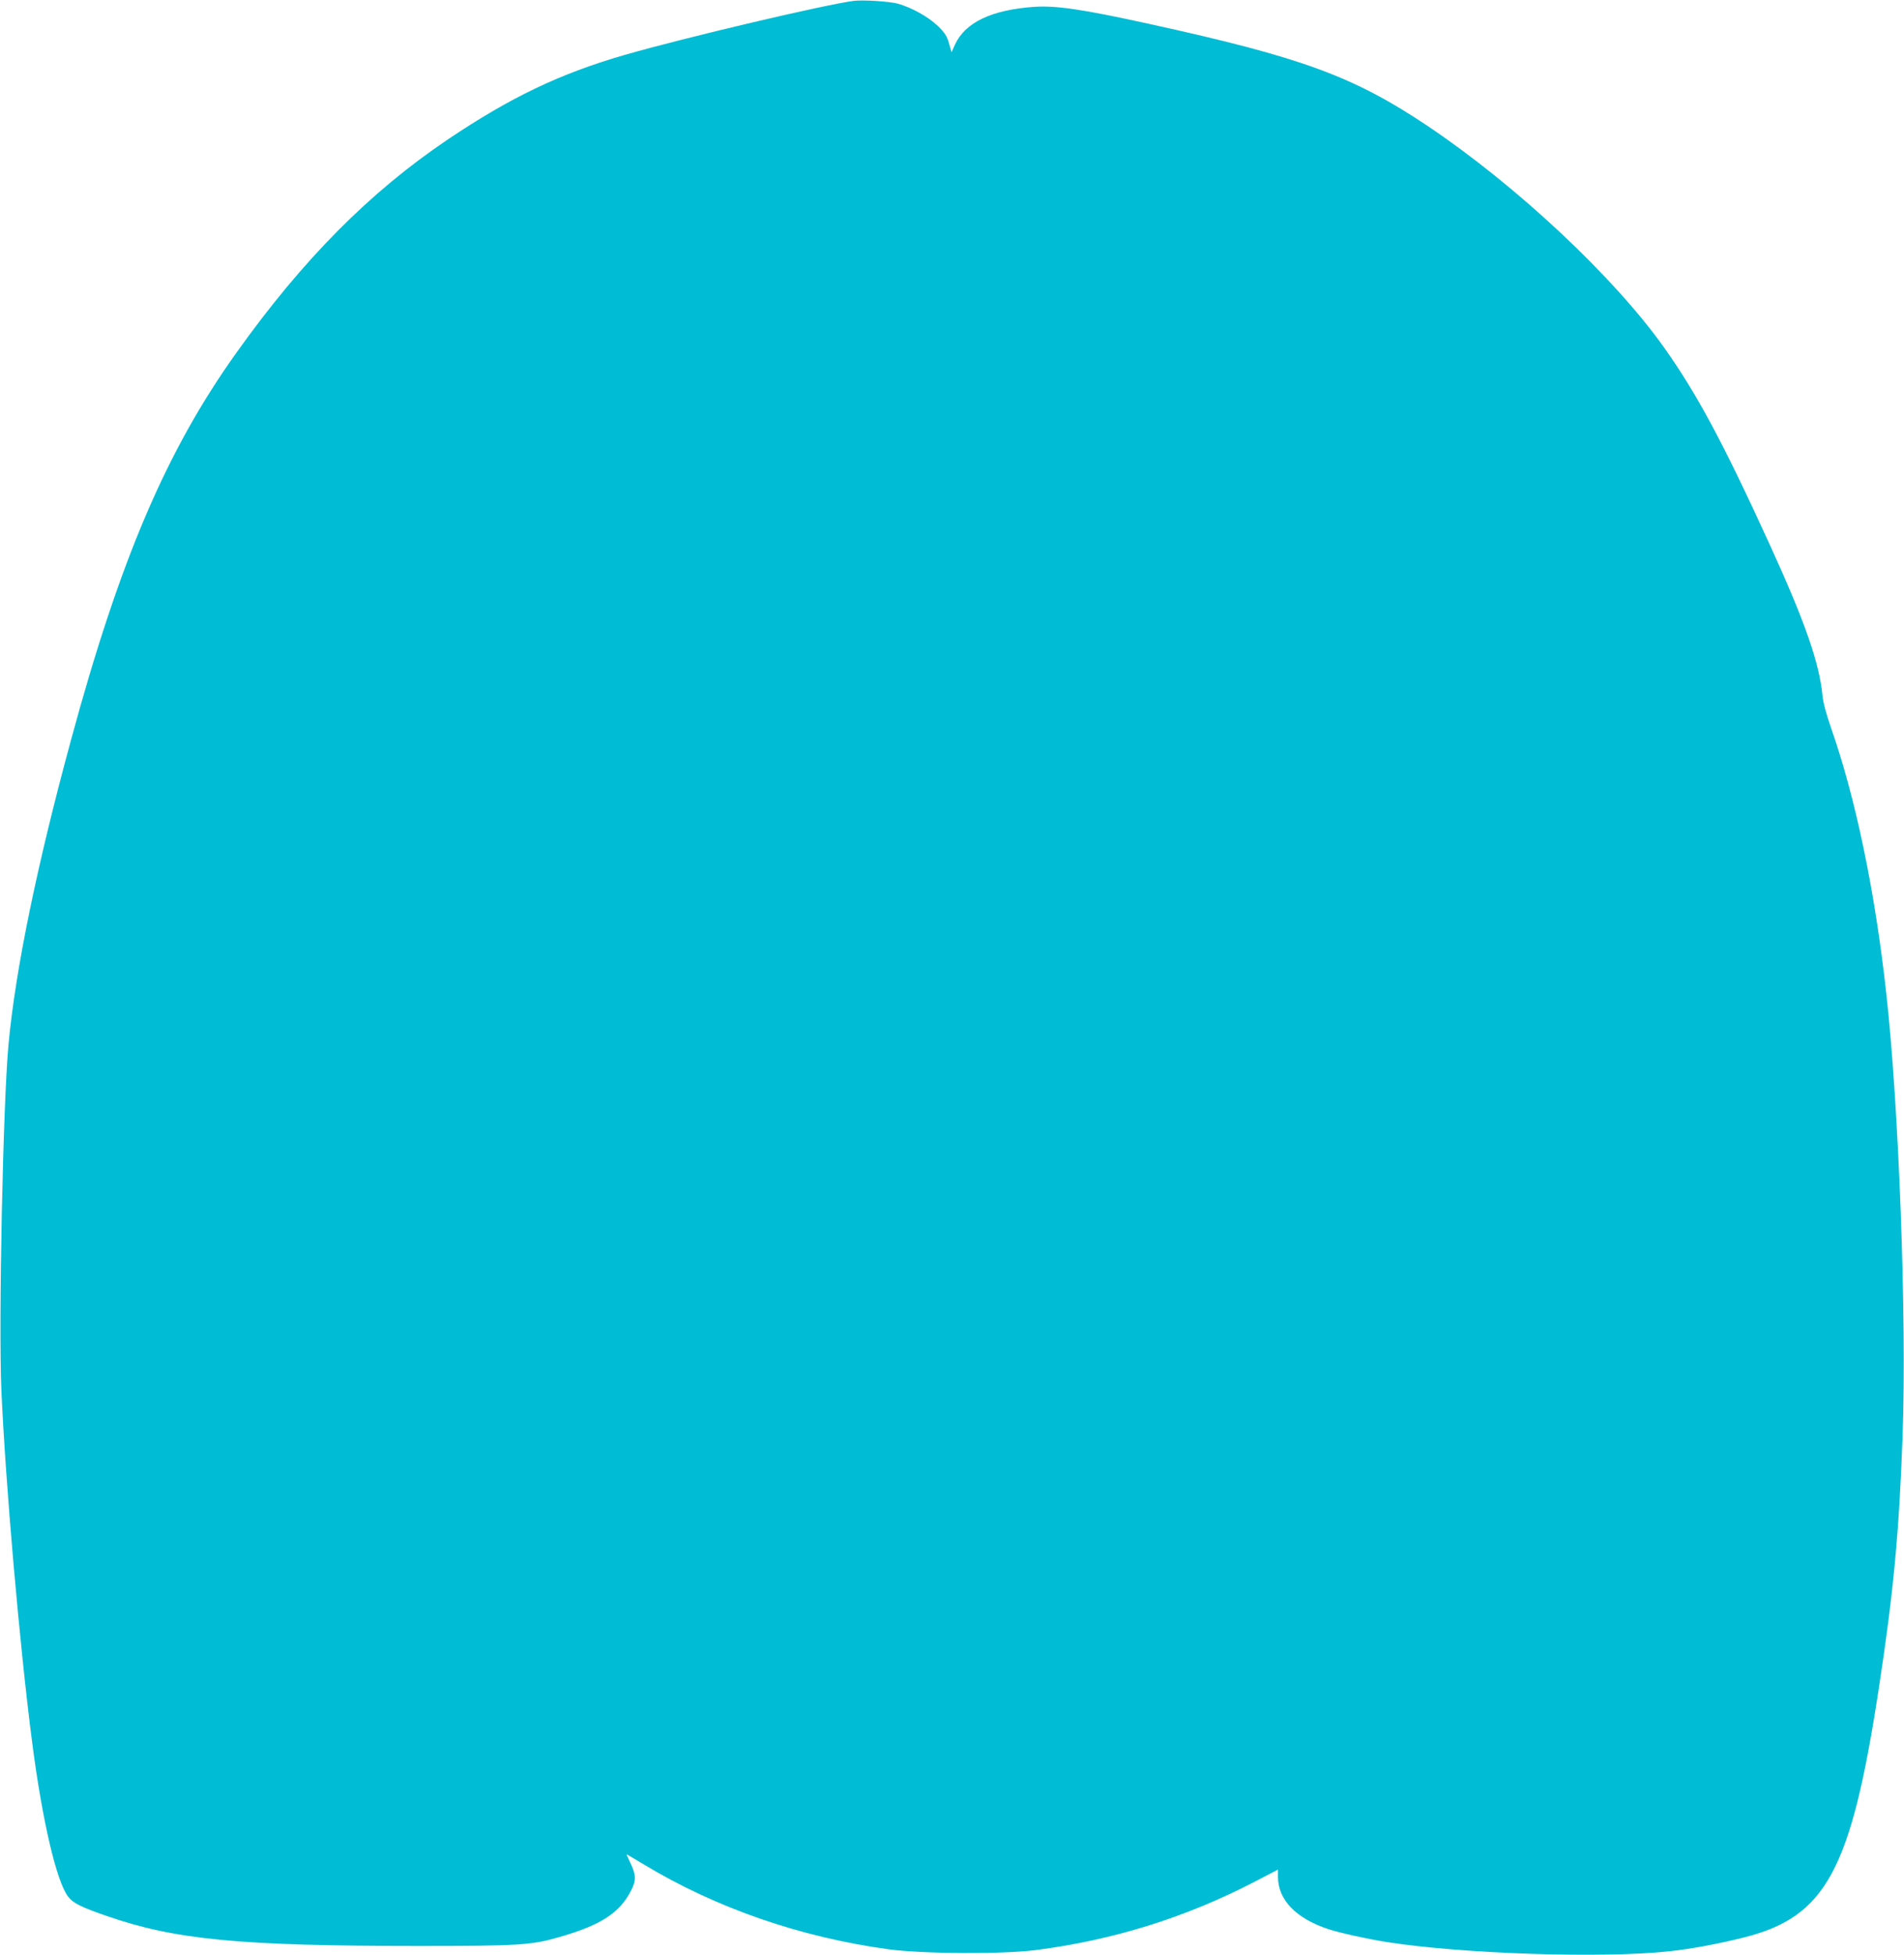 <?xml version="1.0" standalone="no"?>
<!DOCTYPE svg PUBLIC "-//W3C//DTD SVG 20010904//EN"
 "http://www.w3.org/TR/2001/REC-SVG-20010904/DTD/svg10.dtd">
<svg version="1.0" xmlns="http://www.w3.org/2000/svg"
 width="1247pt" height="1280pt" viewBox="0 0 1247 1280"
 preserveAspectRatio="xMidYMid meet">
<g transform="translate(0,1280) scale(0.1,-0.1)"
fill="#00bcd4" stroke="none">
<path d="M5590 12794 c-187 -24 -1104 -240 -1500 -354 -422 -122 -747 -277
-1160 -555 -508 -343 -944 -781 -1380 -1392 -459 -642 -764 -1354 -1085 -2538
-222 -816 -364 -1505 -409 -1990 -36 -380 -66 -1825 -47 -2265 27 -611 119
-1671 202 -2310 65 -505 159 -908 235 -1007 32 -42 85 -69 254 -127 445 -155
870 -196 2042 -196 656 0 740 5 924 59 271 78 393 158 468 305 34 66 32 103
-7 183 -14 29 -24 53 -23 53 1 0 52 -30 112 -66 474 -286 1026 -477 1604 -556
224 -30 747 -33 965 -5 509 66 983 214 1433 448 l152 79 0 -48 c0 -150 118
-272 330 -342 78 -25 249 -63 380 -84 493 -78 1417 -108 1852 -61 143 15 324
49 491 91 535 135 700 439 881 1624 98 641 134 1025 157 1665 27 762 -24 2147
-107 2890 -74 673 -202 1284 -362 1740 -31 89 -52 166 -56 212 -21 215 -115
484 -347 991 -304 665 -477 987 -692 1289 -327 460 -961 1054 -1542 1445 -489
328 -826 452 -1831 672 -437 96 -609 121 -753 111 -278 -20 -449 -102 -516
-246 l-23 -51 -17 59 c-13 47 -27 68 -73 113 -62 60 -172 121 -262 146 -57 15
-228 26 -290 18z"/>
</g>
</svg>

